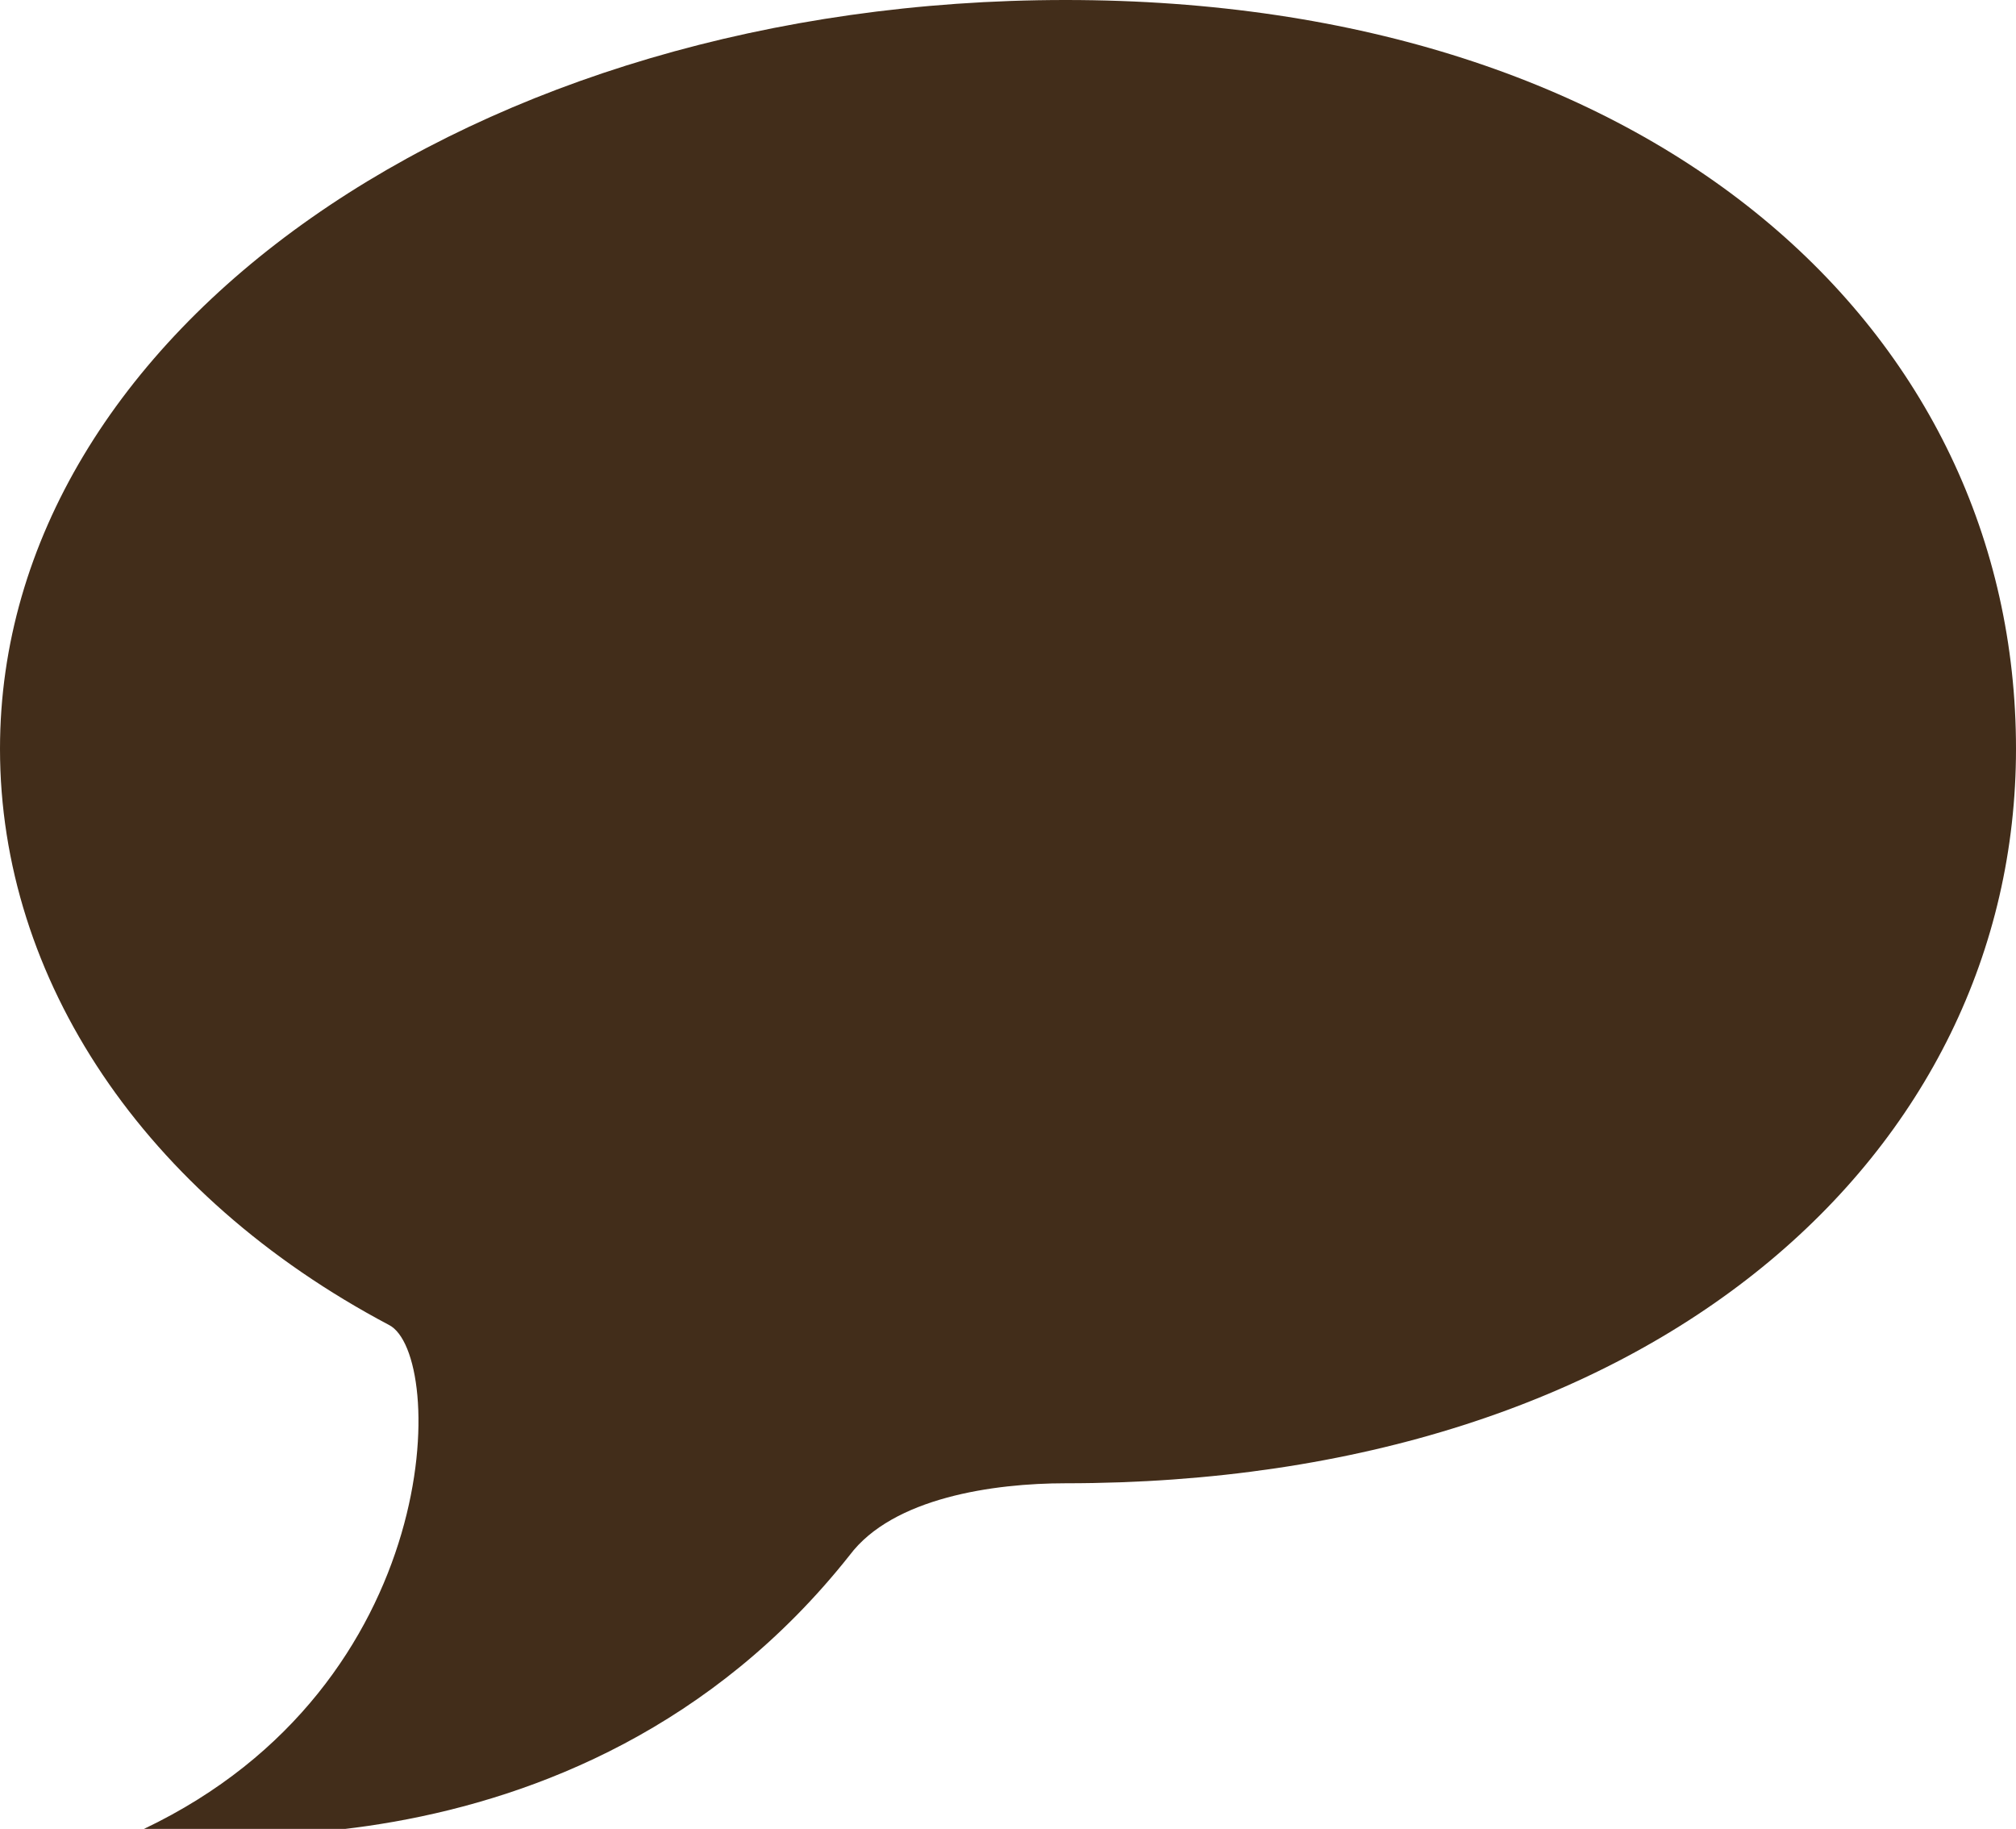 <?xml version="1.0" encoding="utf-8"?>
<!-- Generator: Adobe Illustrator 19.2.1, SVG Export Plug-In . SVG Version: 6.00 Build 0)  -->
<svg version="1.1" id="Layer_1" xmlns="http://www.w3.org/2000/svg" xmlns:xlink="http://www.w3.org/1999/xlink" x="0px" y="0px"
	 width="14px" height="12.7px" viewBox="0 0 14 12.7" style="enable-background:new 0 0 14 12.7;" xml:space="preserve">
<style type="text/css">
	.st0{fill-rule:evenodd;clip-rule:evenodd;fill:#422D1A;}
</style>
<g id="Shape_365_copy_3">
	<g>
		<path class="st0" d="M7.4,0C3.3,0,0,2.3,0,5.2c0,1.6,1,3.1,2.7,4c0.4,0.2,0.4,2.5-1.7,3.5c0,0,3,0.5,4.9-1.9
			c0.3-0.4,1-0.5,1.5-0.5c4.1,0,6.6-2.3,6.6-5.1C14,2.3,11.5,0,7.4,0z"/>
	</g>
</g>
</svg>
